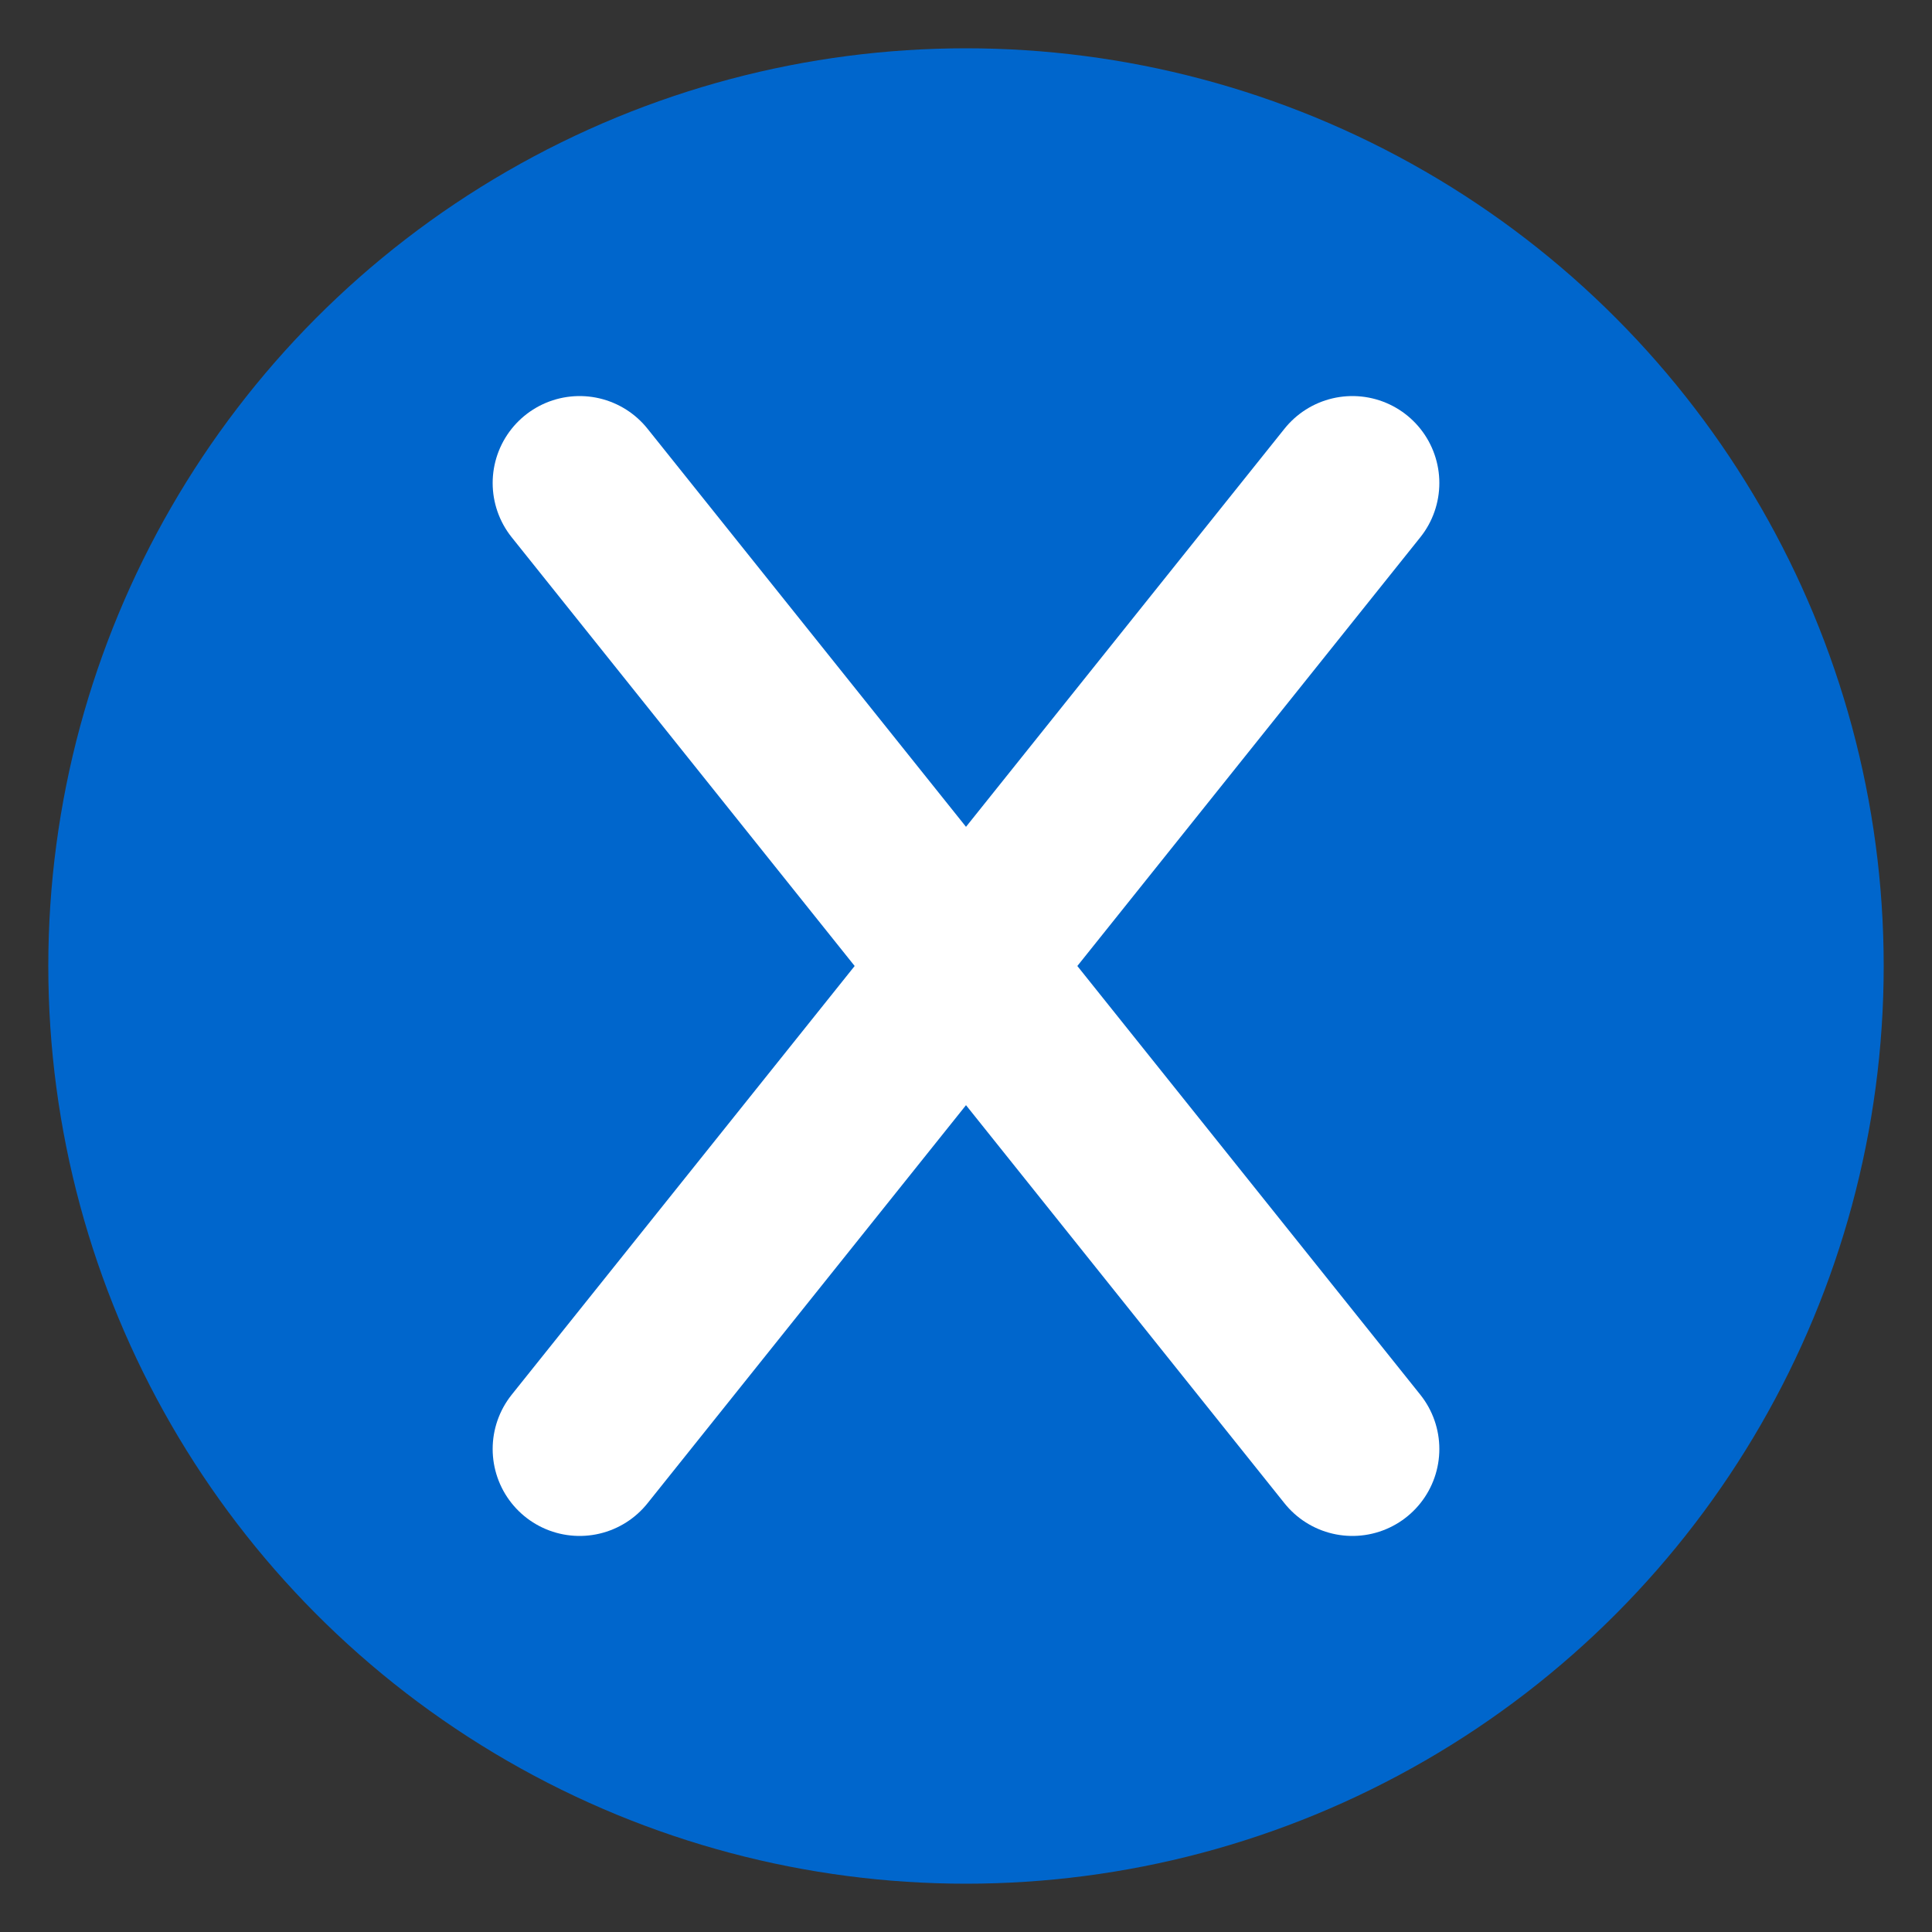 <?xml version="1.0" encoding="UTF-8" standalone="no"?>
<svg width="200" height="200" viewBox="0 0 200 200" xmlns="http://www.w3.org/2000/svg">
  <rect x="0" y="0" width="200" height="200" fill="#333333" stroke="none"/>
  <!-- 蓝色圆形背景 -->
  <circle cx="100" cy="100" r="95" fill="#0066cc" />
  
  <!-- 白色X字符 -->
  <path d="M60,50 L140,150 M140,50 L60,150" stroke="white" stroke-width="18" stroke-linecap="round" />
</svg> 